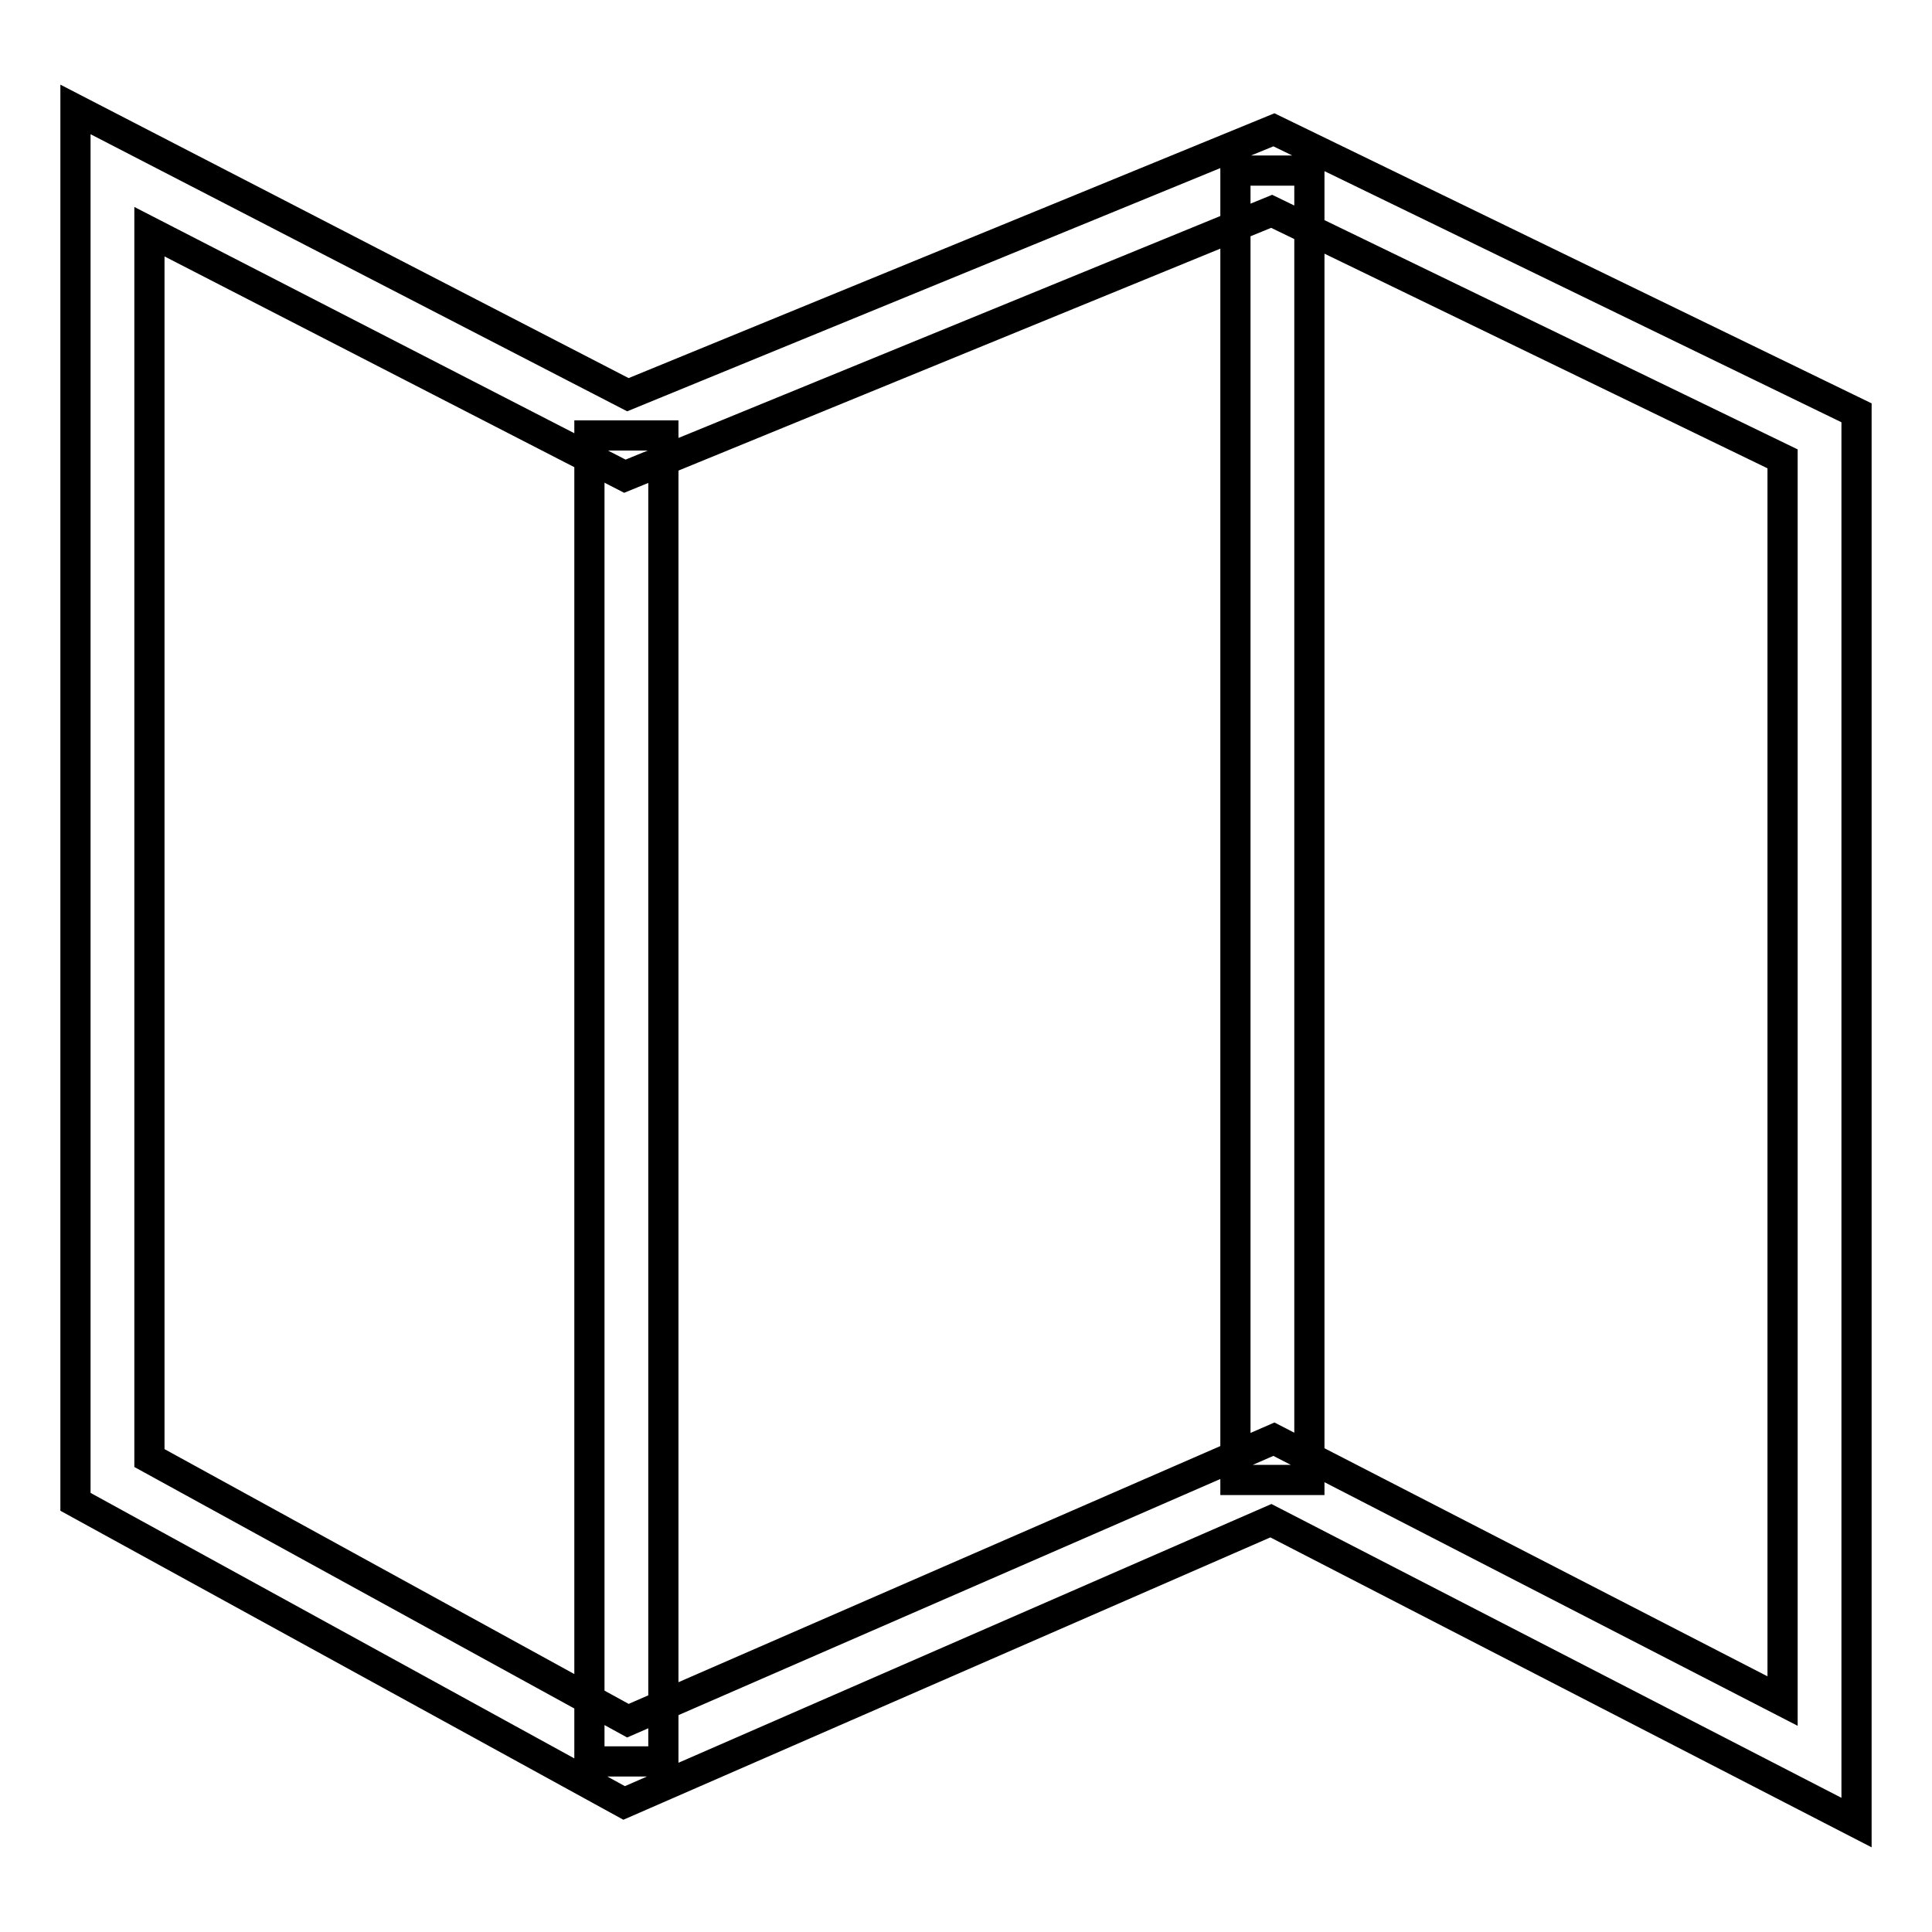 <?xml version="1.0" encoding="utf-8"?>
<!-- Svg Vector Icons : http://www.onlinewebfonts.com/icon -->
<!DOCTYPE svg PUBLIC "-//W3C//DTD SVG 1.1//EN" "http://www.w3.org/Graphics/SVG/1.1/DTD/svg11.dtd">
<svg version="1.1" xmlns="http://www.w3.org/2000/svg" xmlns:xlink="http://www.w3.org/1999/xlink" x="0px" y="0px" viewBox="0 0 256 256" enable-background="new 0 0 256 256" xml:space="preserve">
<g> <path stroke-width="4" fill-opacity="0" stroke="#000000"  d="M246,241.5l-77.6-40l-85.7,37.4L10,199V14.5l73.2,37.8l85.6-35.1L246,54.7V241.5z M19.8,193.2l63.4,34.8 l85.6-37.3l67.4,34.7V60.8L168.5,28L82.8,63.1L19.8,30.7V193.2z M78.1,57.7h9.8v175.7h-9.8V57.7z M163.7,22.6h9.8v173.5h-9.8V22.6z "/></g>
</svg>